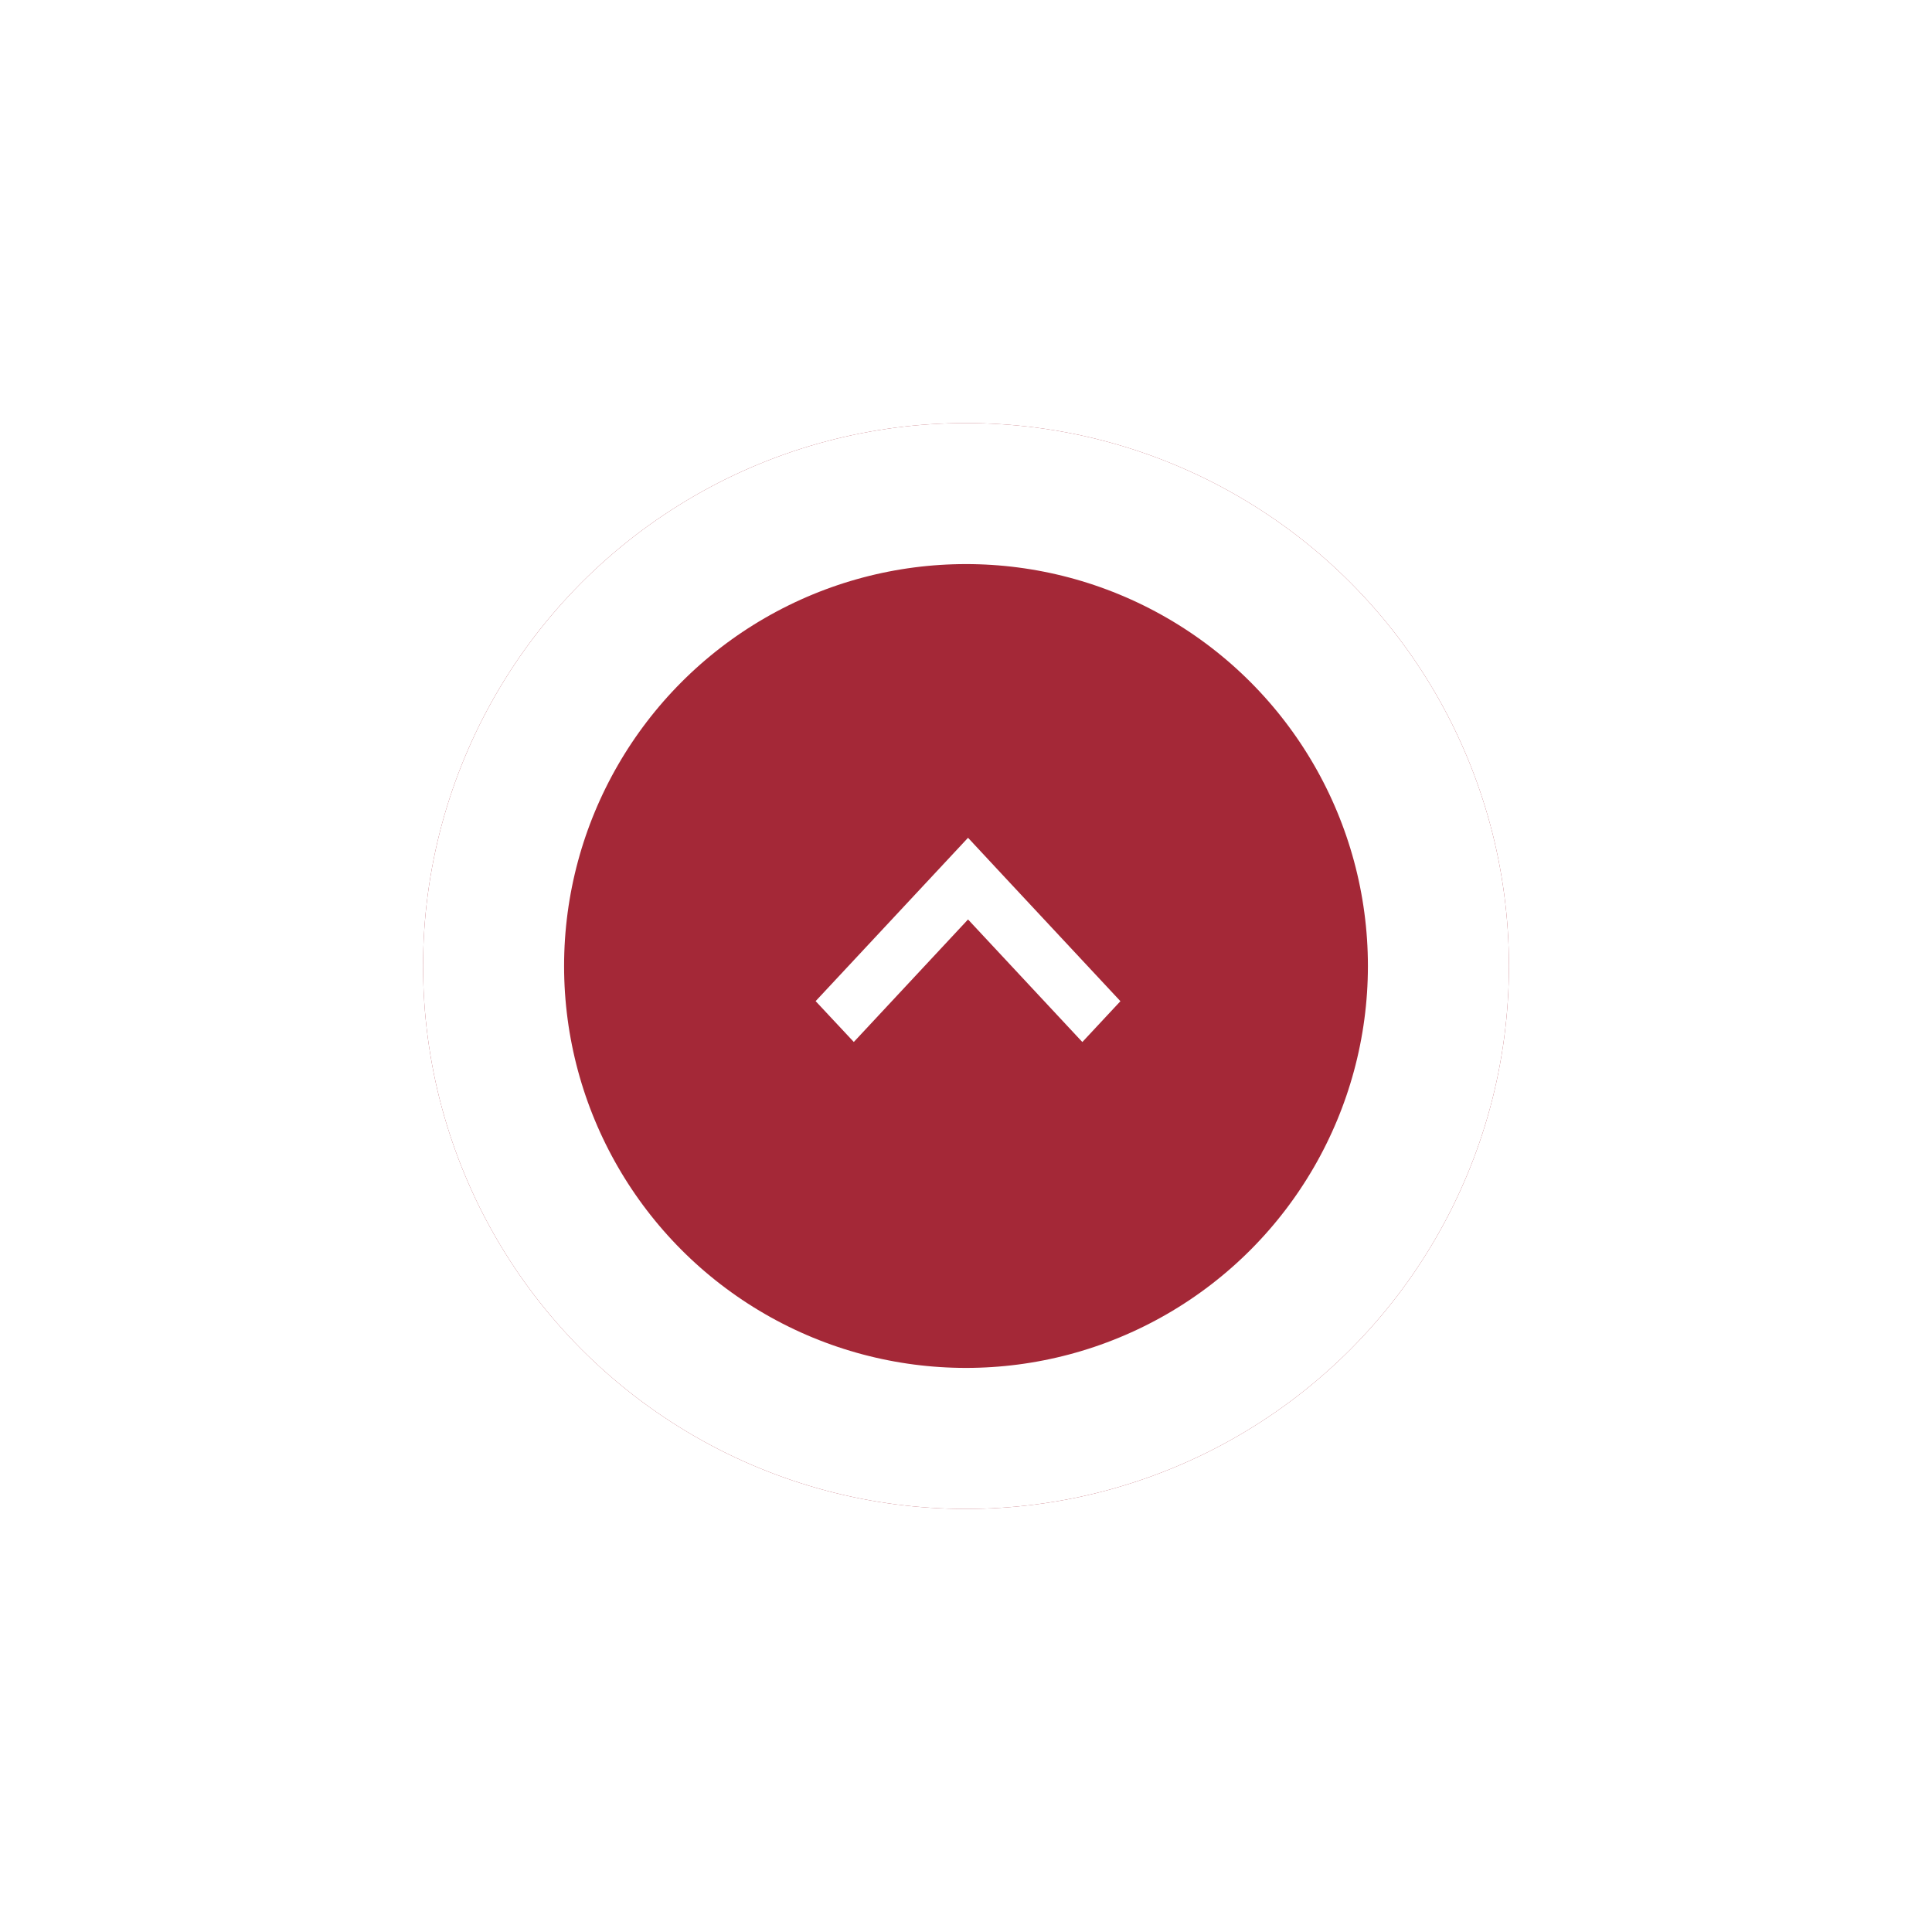 <svg xmlns="http://www.w3.org/2000/svg" xmlns:xlink="http://www.w3.org/1999/xlink" width="137" height="137" viewBox="0 0 137 137"><defs><filter id="a" x="0" y="0" width="137" height="137" filterUnits="userSpaceOnUse"><feOffset input="SourceAlpha"/><feGaussianBlur stdDeviation="10" result="b"/><feFlood flood-opacity="0.2"/><feComposite operator="in" in2="b"/><feComposite in="SourceGraphic"/></filter></defs><g transform="translate(-1773 -4752)"><g transform="matrix(1, 0, 0, 1, 1773, 4752)" filter="url(#a)"><g transform="translate(30 30)" fill="#a42837" stroke="#fff" stroke-linejoin="round" stroke-width="10"><circle cx="38.5" cy="38.5" r="38.5" stroke="none"/><circle cx="38.5" cy="38.5" r="33.5" fill="none"/></g></g><path d="M1841.644,4817.2l-8.1,8.687-2.707-2.895,10.807-11.584,2.7,2.9h0l8.106,8.688-2.7,2.895Z" fill="#fff"/></g></svg>